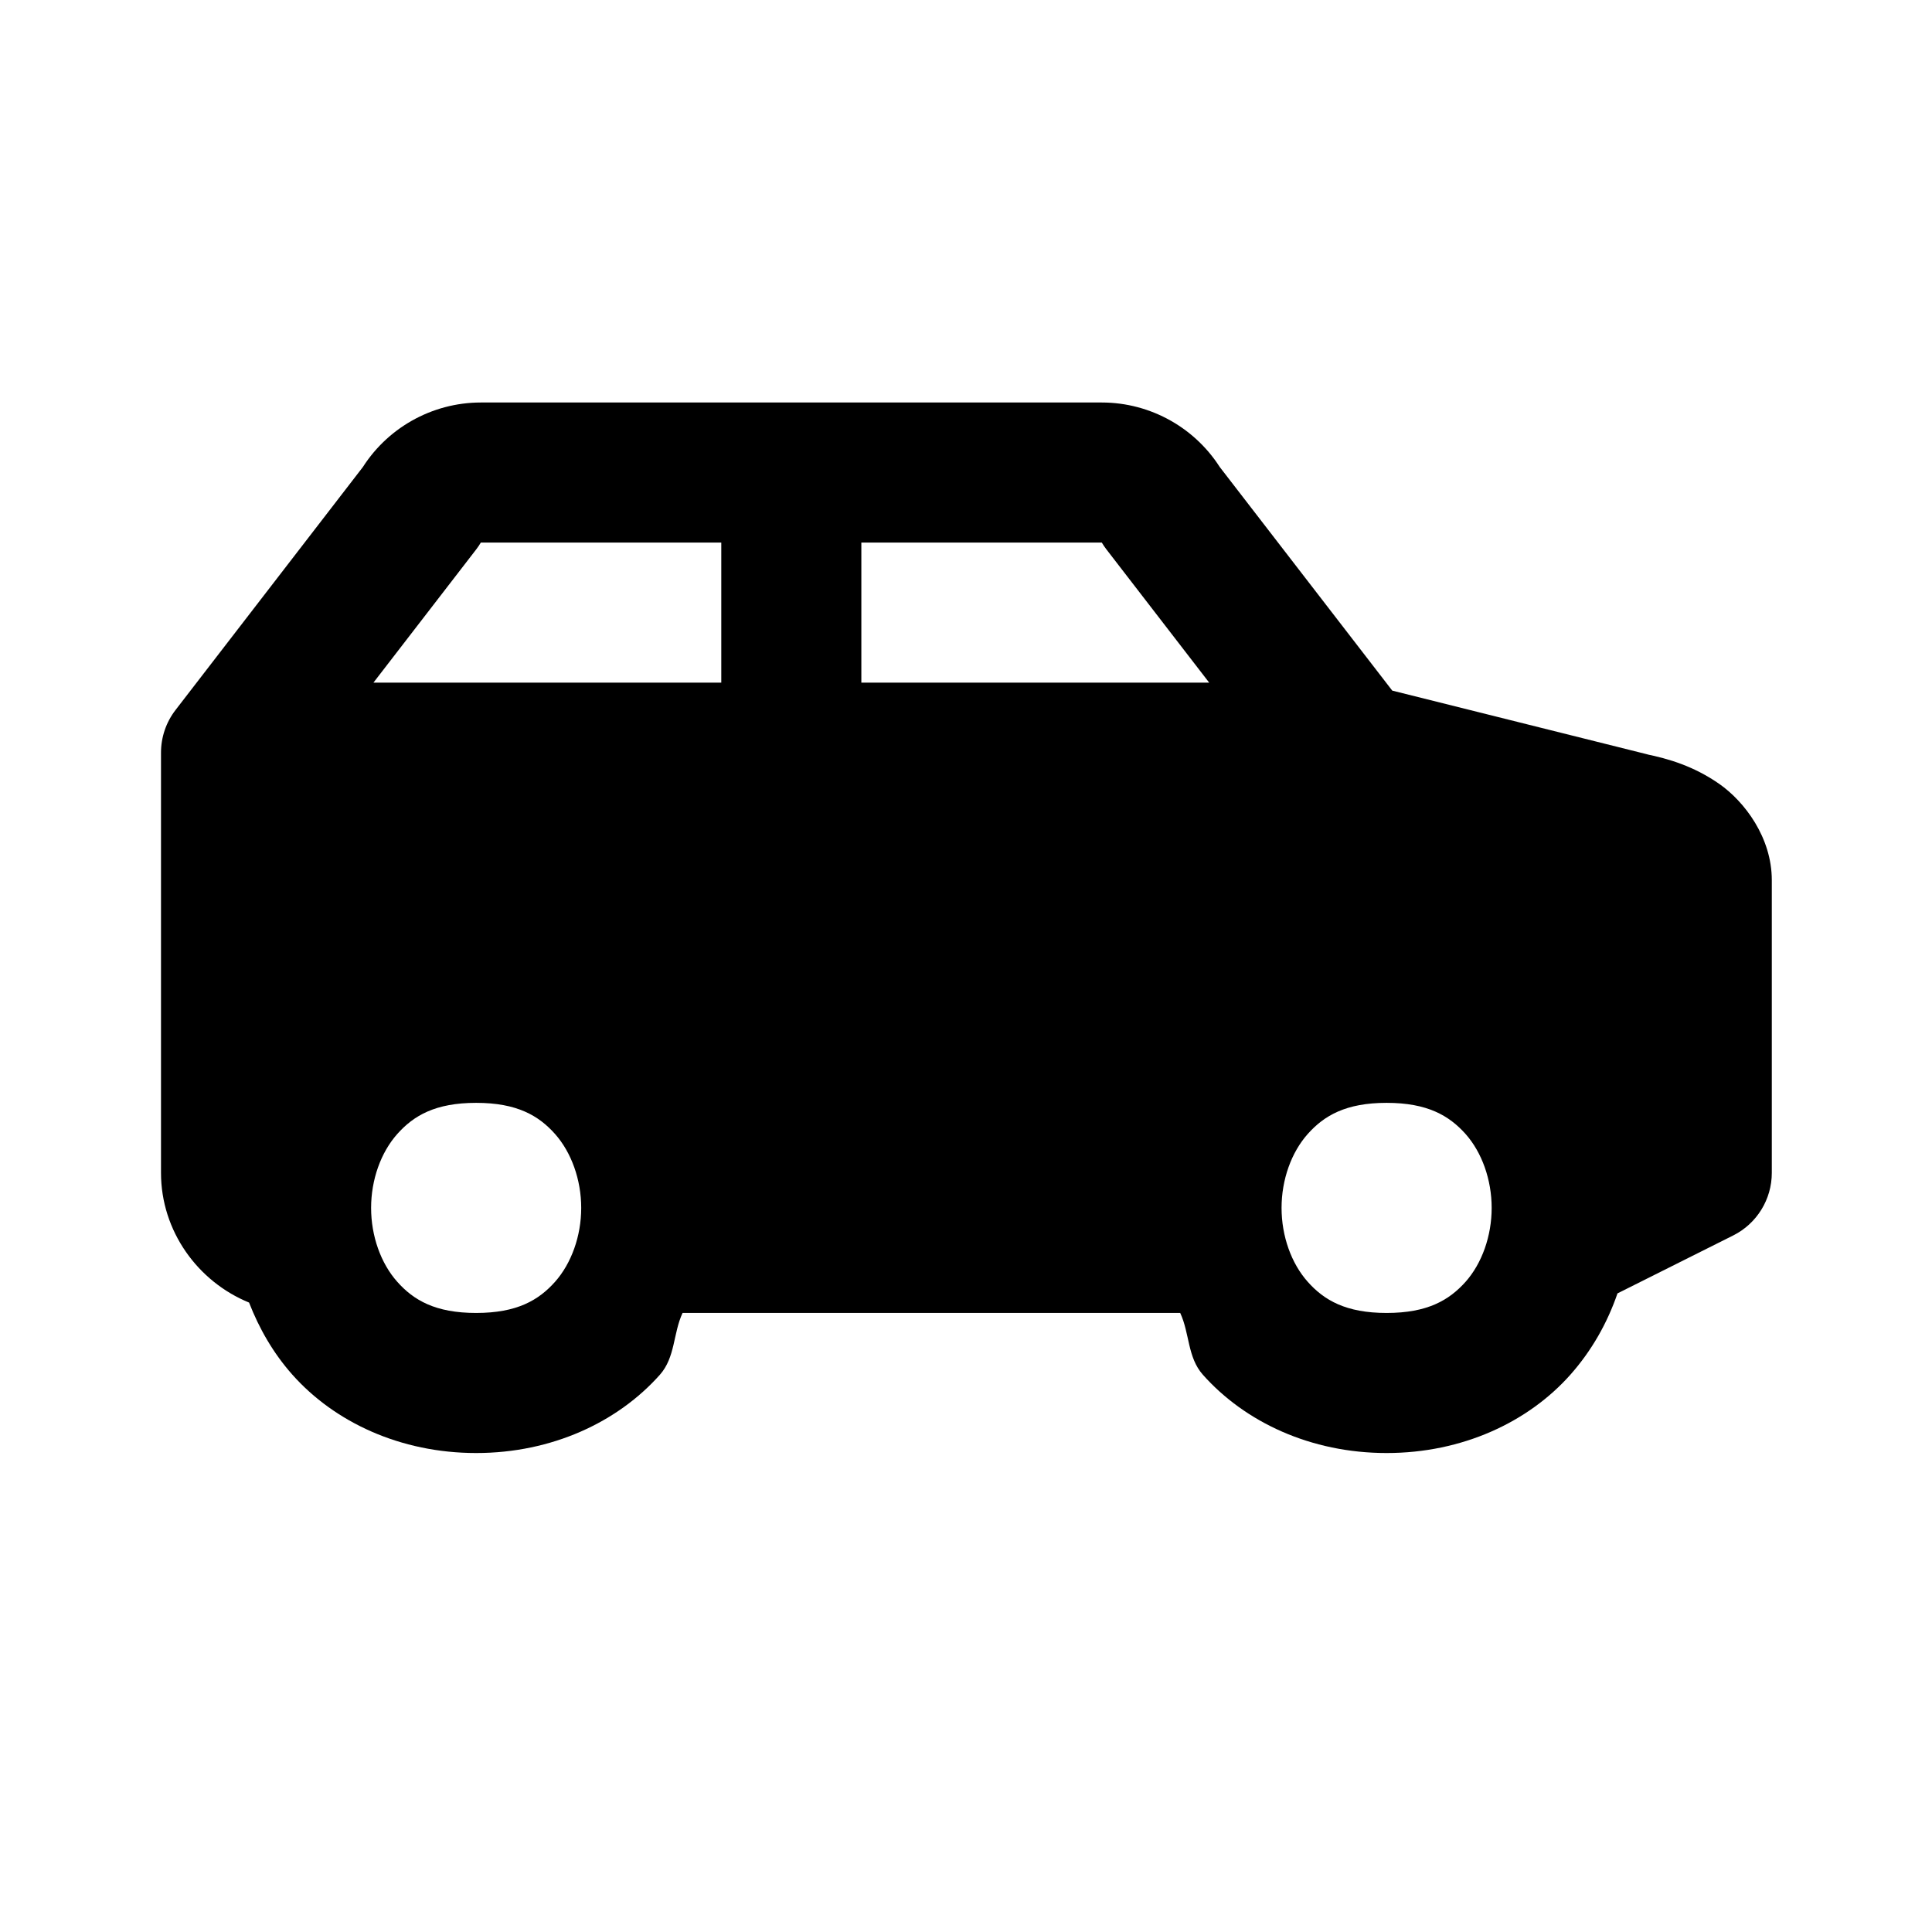<svg width="24" height="24" viewBox="0 0 24 24" fill="none"
	 xmlns="http://www.w3.org/2000/svg">
	<g>
		<path
			d="M5.973 5C5.363 5 4.793 5.322 4.479 5.848L4.539 5.761L2.182 8.818C2.064 8.97 2 9.157 2 9.35V14.57C2 15.293 2.457 15.921 3.094 16.181C3.219 16.502 3.393 16.808 3.633 17.078C4.155 17.665 4.973 18.05 5.915 18.05C6.857 18.05 7.675 17.665 8.197 17.078C8.39 16.861 8.361 16.563 8.479 16.31H14.661C14.779 16.563 14.75 16.861 14.943 17.078C15.465 17.665 16.282 18.05 17.225 18.05C18.168 18.05 18.985 17.665 19.507 17.078C19.775 16.776 19.968 16.431 20.093 16.067L21.529 15.348C21.824 15.201 22.01 14.899 22.01 14.57V10.934C22.01 10.403 21.671 9.957 21.356 9.737C21.041 9.518 20.728 9.425 20.442 9.367L20.481 9.375L17.295 8.579L15.121 5.761L15.181 5.848C14.867 5.322 14.297 5 13.687 5H5.973ZM5.973 6.74H8.96V8.48H4.639L5.917 6.823C5.937 6.797 5.956 6.769 5.973 6.74ZM10.7 6.74H13.687C13.704 6.769 13.723 6.797 13.743 6.823L15.021 8.48H10.7V6.74ZM5.915 13.7C6.423 13.7 6.692 13.859 6.895 14.087C7.098 14.316 7.22 14.655 7.22 15.005C7.22 15.355 7.098 15.694 6.895 15.923C6.692 16.151 6.423 16.31 5.915 16.31C5.407 16.31 5.138 16.151 4.935 15.923C4.731 15.694 4.61 15.355 4.61 15.005C4.61 14.655 4.731 14.316 4.935 14.087C5.138 13.859 5.407 13.7 5.915 13.7ZM17.225 13.7C17.733 13.7 18.002 13.859 18.206 14.087C18.409 14.316 18.53 14.655 18.53 15.005C18.53 15.355 18.409 15.694 18.206 15.923C18.002 16.151 17.733 16.31 17.225 16.31C16.718 16.31 16.448 16.151 16.245 15.923C16.041 15.694 15.92 15.355 15.92 15.005C15.92 14.655 16.041 14.316 16.245 14.087C16.448 13.859 16.718 13.7 17.225 13.7Z"
			fill="black" />
	</g>
</svg>